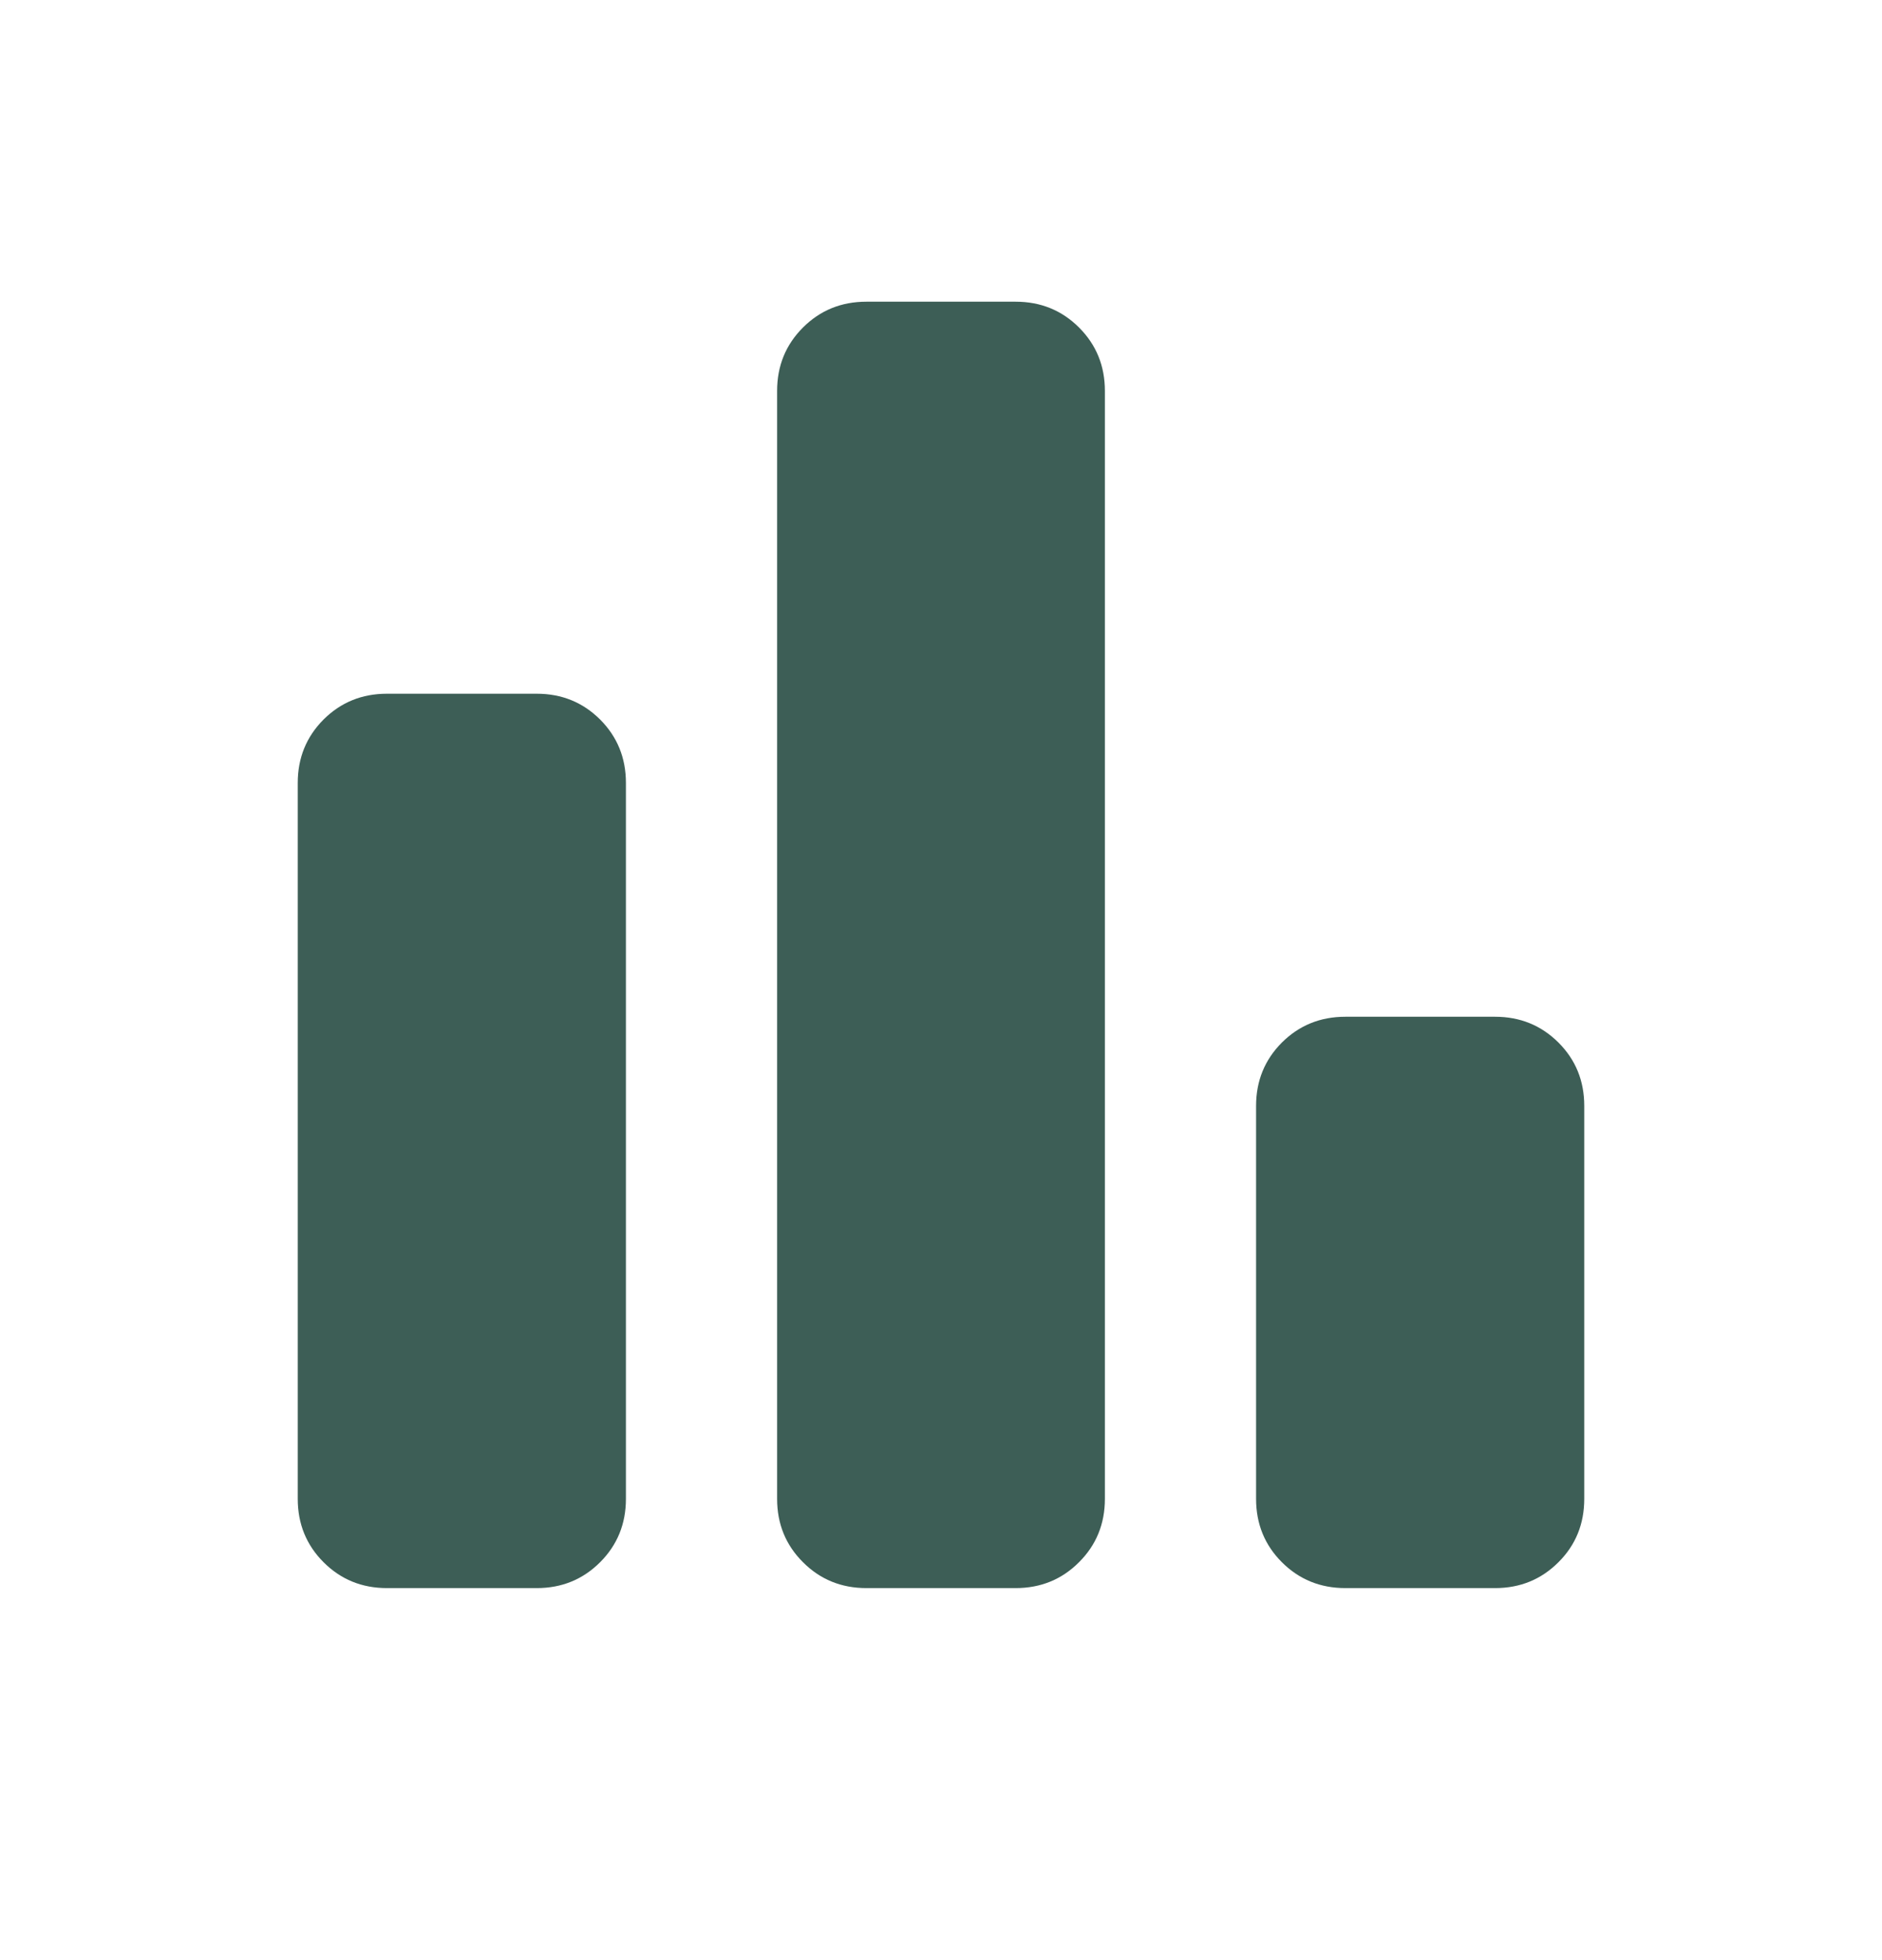 <svg width="24" height="25" viewBox="0 0 24 25" fill="none" xmlns="http://www.w3.org/2000/svg">
<path d="M17.156 20.255C16.837 20.255 16.567 20.145 16.347 19.925C16.128 19.706 16.018 19.436 16.018 19.117V14.105C16.018 13.786 16.128 13.517 16.347 13.297C16.567 13.078 16.837 12.968 17.156 12.968H19.066C19.385 12.968 19.654 13.078 19.874 13.297C20.094 13.517 20.203 13.786 20.203 14.105V19.117C20.203 19.436 20.094 19.706 19.874 19.925C19.654 20.145 19.385 20.255 19.066 20.255H17.156ZM11.048 20.255C10.729 20.255 10.459 20.145 10.24 19.925C10.02 19.706 9.91 19.436 9.91 19.117V4.986C9.91 4.666 10.02 4.397 10.24 4.177C10.459 3.958 10.729 3.848 11.048 3.848H12.952C13.271 3.848 13.541 3.958 13.76 4.177C13.98 4.397 14.09 4.666 14.09 4.986V19.117C14.09 19.436 13.98 19.706 13.76 19.925C13.541 20.145 13.271 20.255 12.952 20.255H11.048ZM4.934 20.255C4.615 20.255 4.346 20.145 4.126 19.925C3.907 19.706 3.797 19.436 3.797 19.117V9.986C3.797 9.666 3.907 9.397 4.126 9.177C4.346 8.958 4.615 8.848 4.934 8.848H6.845C7.164 8.848 7.433 8.958 7.653 9.177C7.872 9.397 7.982 9.666 7.982 9.986V19.117C7.982 19.436 7.872 19.706 7.653 19.925C7.433 20.145 7.164 20.255 6.845 20.255H4.934Z" fill="#3D5E56"/>
</svg>
